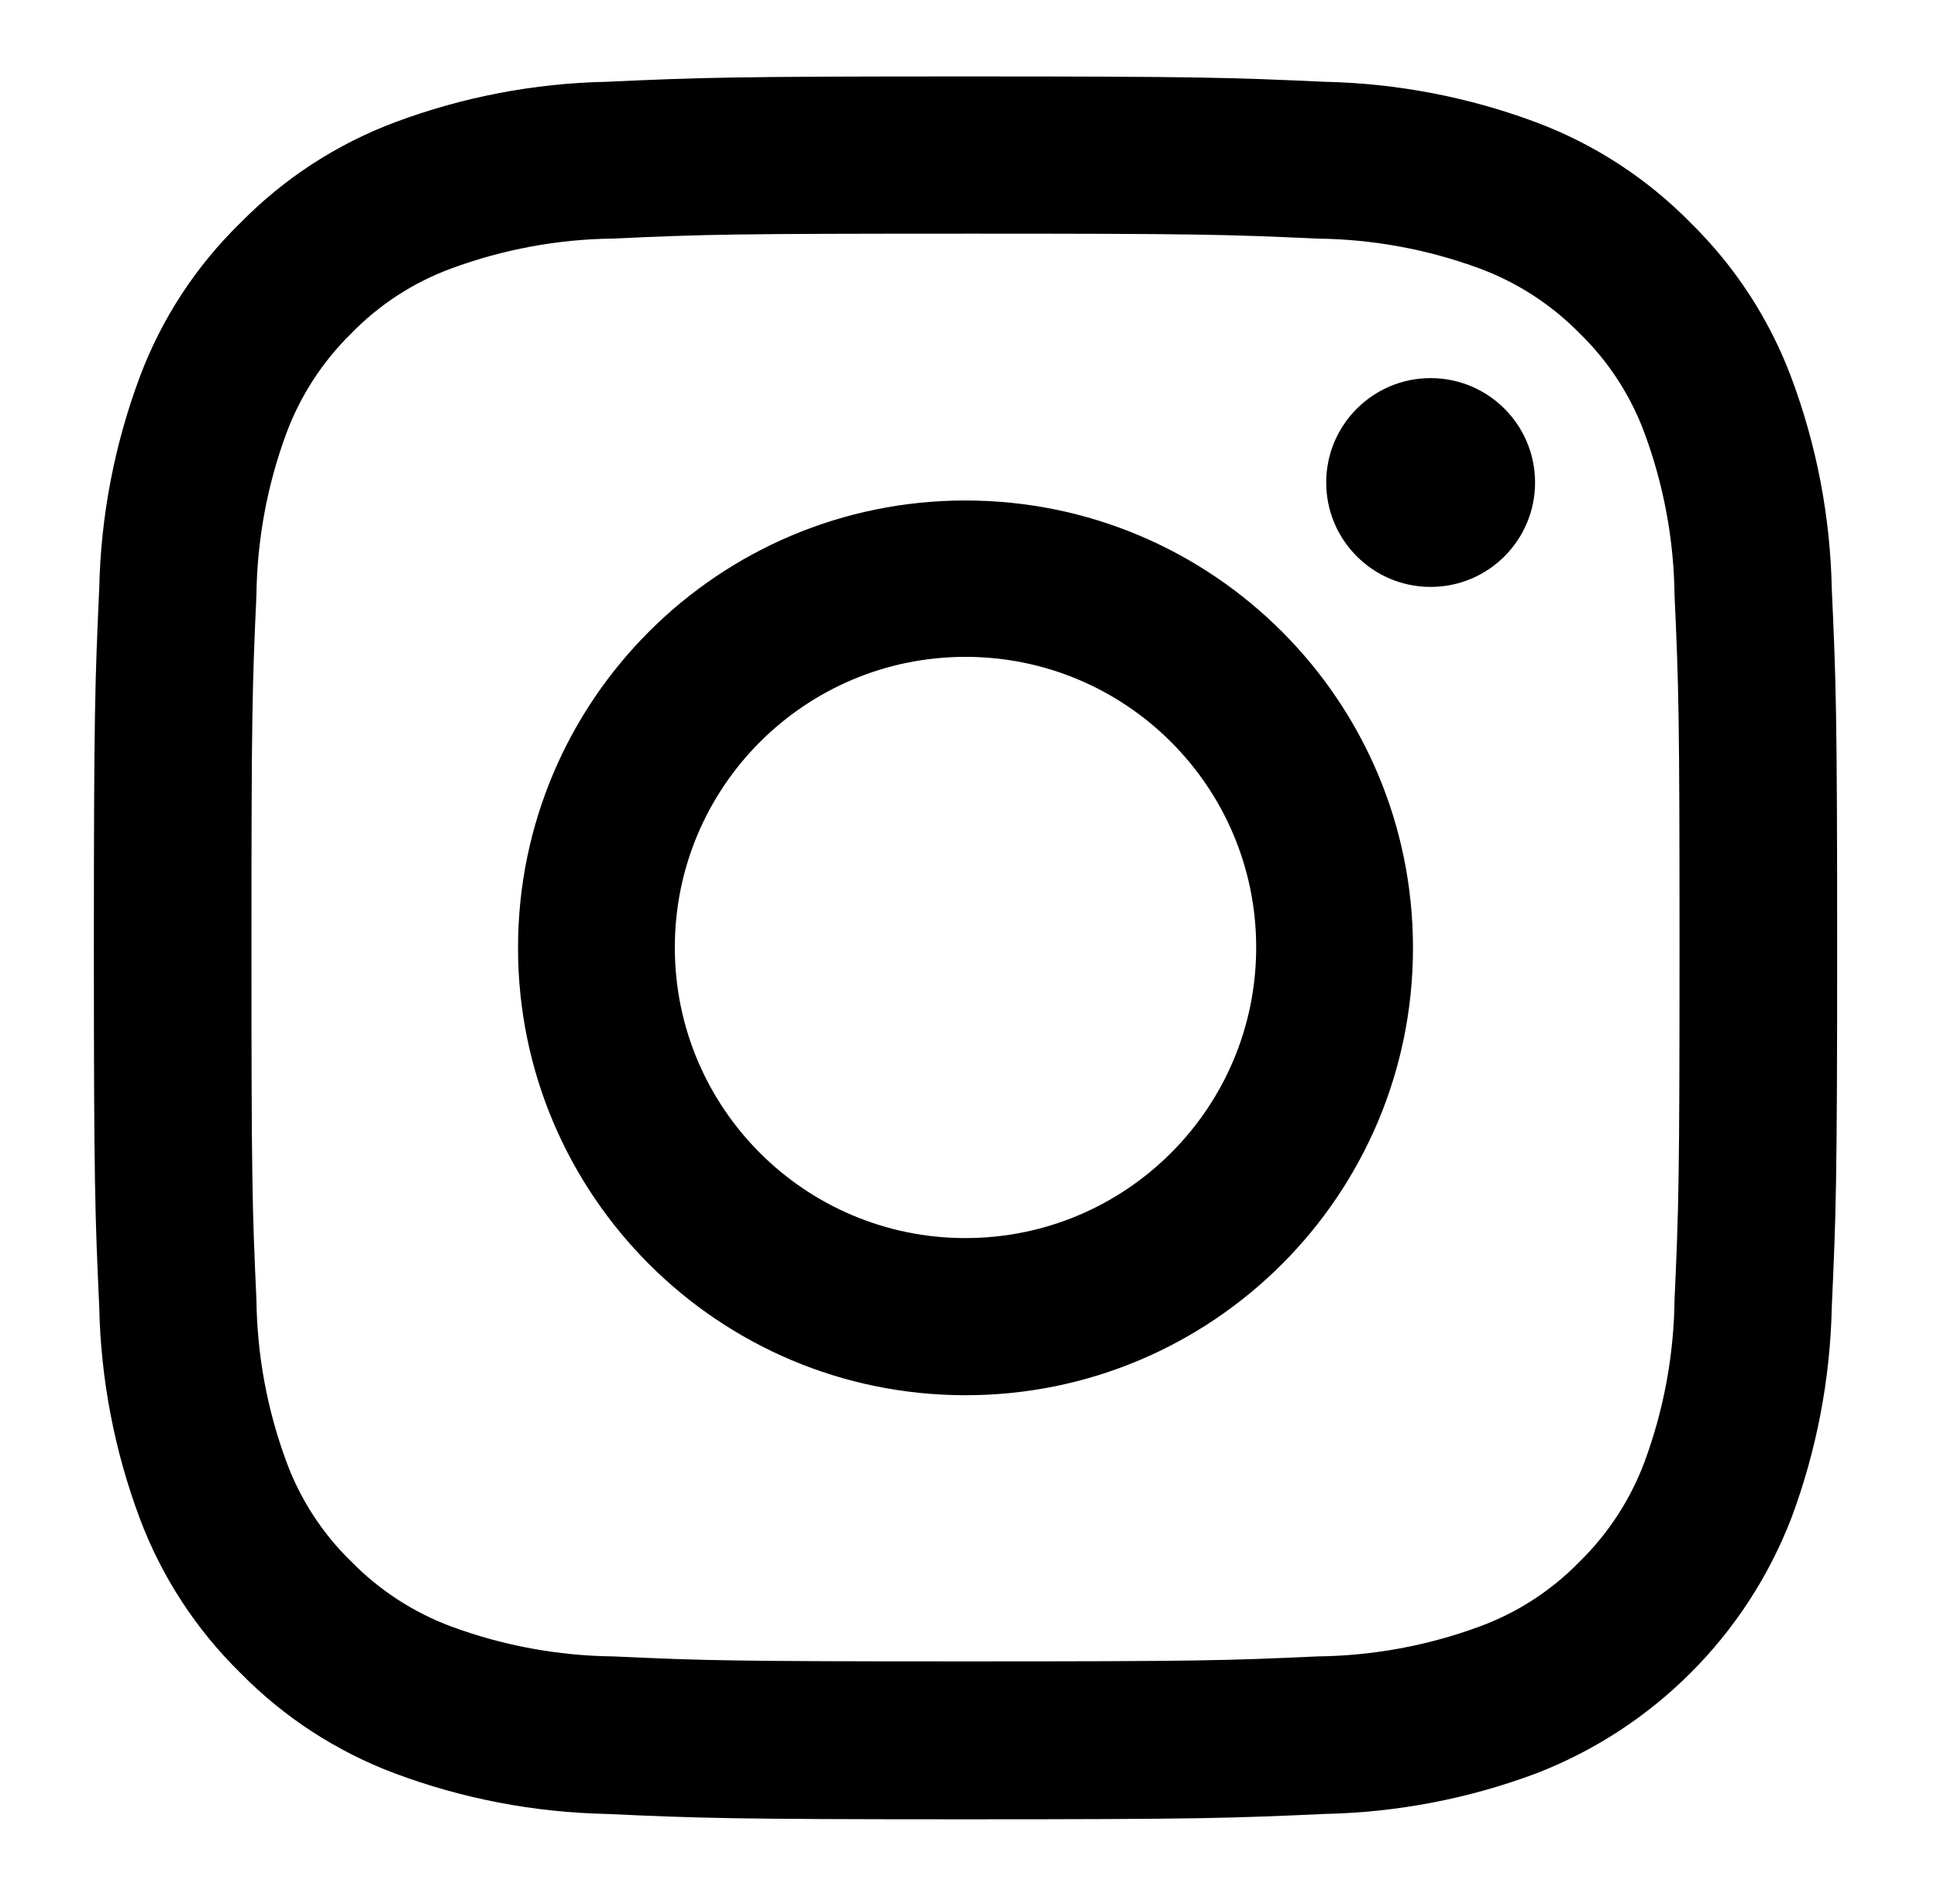 <?xml version="1.0" encoding="UTF-8"?>
<svg id="Ebene_1" xmlns="http://www.w3.org/2000/svg" baseProfile="tiny" version="1.2" viewBox="0 0 199.379 196.027">
  <!-- Generator: Adobe Illustrator 29.4.0, SVG Export Plug-In . SVG Version: 2.1.0 Build 152)  -->
  <g id="instagram_logo">
    <path id="Pfad_215" d="M99.384,24.055c23.935,0,26.756.079,36.259.512,5.685.065,11.317,1.104,16.651,3.072,3.886,1.443,7.405,3.726,10.306,6.686,2.977,2.893,5.264,6.419,6.692,10.316,1.968,5.334,3.007,10.966,3.072,16.651.433,9.447.512,12.281.512,36.259s-.079,26.756-.512,36.259c-.065,5.685-1.104,11.317-3.072,16.651-1.444,3.889-3.729,7.41-6.692,10.313-2.893,2.977-6.419,5.264-10.316,6.692-5.334,1.968-10.966,3.007-16.651,3.072-9.447.433-12.281.512-36.259.512s-26.809-.079-36.259-.512c-5.685-.065-11.317-1.104-16.651-3.072-3.886-1.445-7.405-3.73-10.306-6.692-2.977-2.893-5.264-6.419-6.692-10.316-1.968-5.334-3.007-10.966-3.072-16.651-.433-9.447-.512-12.281-.512-36.259s.079-26.756.512-36.259c.065-5.685,1.104-11.317,3.072-16.651,1.444-3.889,3.729-7.41,6.692-10.313,2.893-2.977,6.419-5.264,10.316-6.692,5.334-1.968,10.966-3.007,16.651-3.072,9.447-.433,12.271-.505,36.259-.505M99.384,7.869c-24.368,0-27.417.119-36.966.552-7.441.153-14.802,1.563-21.771,4.172-5.995,2.248-11.424,5.783-15.905,10.356-4.577,4.458-8.112,9.872-10.352,15.855-2.607,6.974-4.018,14.338-4.175,21.781-.433,9.566-.552,12.635-.552,37.006s.119,27.417.552,36.966c.153,7.441,1.563,14.802,4.172,21.771,2.247,5.994,5.781,11.423,10.352,15.905,4.483,4.572,9.913,8.105,15.908,10.352,6.971,2.605,14.331,4.015,21.771,4.172,9.579.433,12.638.552,36.966.552s27.417-.119,36.966-.552c7.441-.153,14.802-1.563,21.771-4.172,12.062-4.661,21.596-14.196,26.257-26.257,2.605-6.971,4.015-14.331,4.172-21.771.433-9.579.552-12.638.552-36.966s-.119-27.417-.552-36.966c-.153-7.441-1.563-14.802-4.172-21.771-2.247-5.994-5.781-11.423-10.352-15.905-4.481-4.572-9.91-8.107-15.905-10.356-6.971-2.604-14.331-4.015-21.771-4.172-9.566-.433-12.598-.552-36.966-.552Z"/>
    <path id="Pfad_216" d="M99.381,51.528c-25.438,0-46.06,20.622-46.06,46.06s20.622,46.06,46.06,46.06,46.06-20.622,46.06-46.06h0c-.005-25.436-20.624-46.055-46.06-46.06ZM99.381,127.469c-16.525,0-29.92-13.396-29.92-29.921s13.396-29.92,29.921-29.92,29.92,13.396,29.92,29.92c-.005,16.522-13.398,29.915-29.921,29.92l-0.0.001Z"/>
    <circle id="Ellipse_12" cx="147.258" cy="49.678" r="10.749"/>
  </g>
</svg>